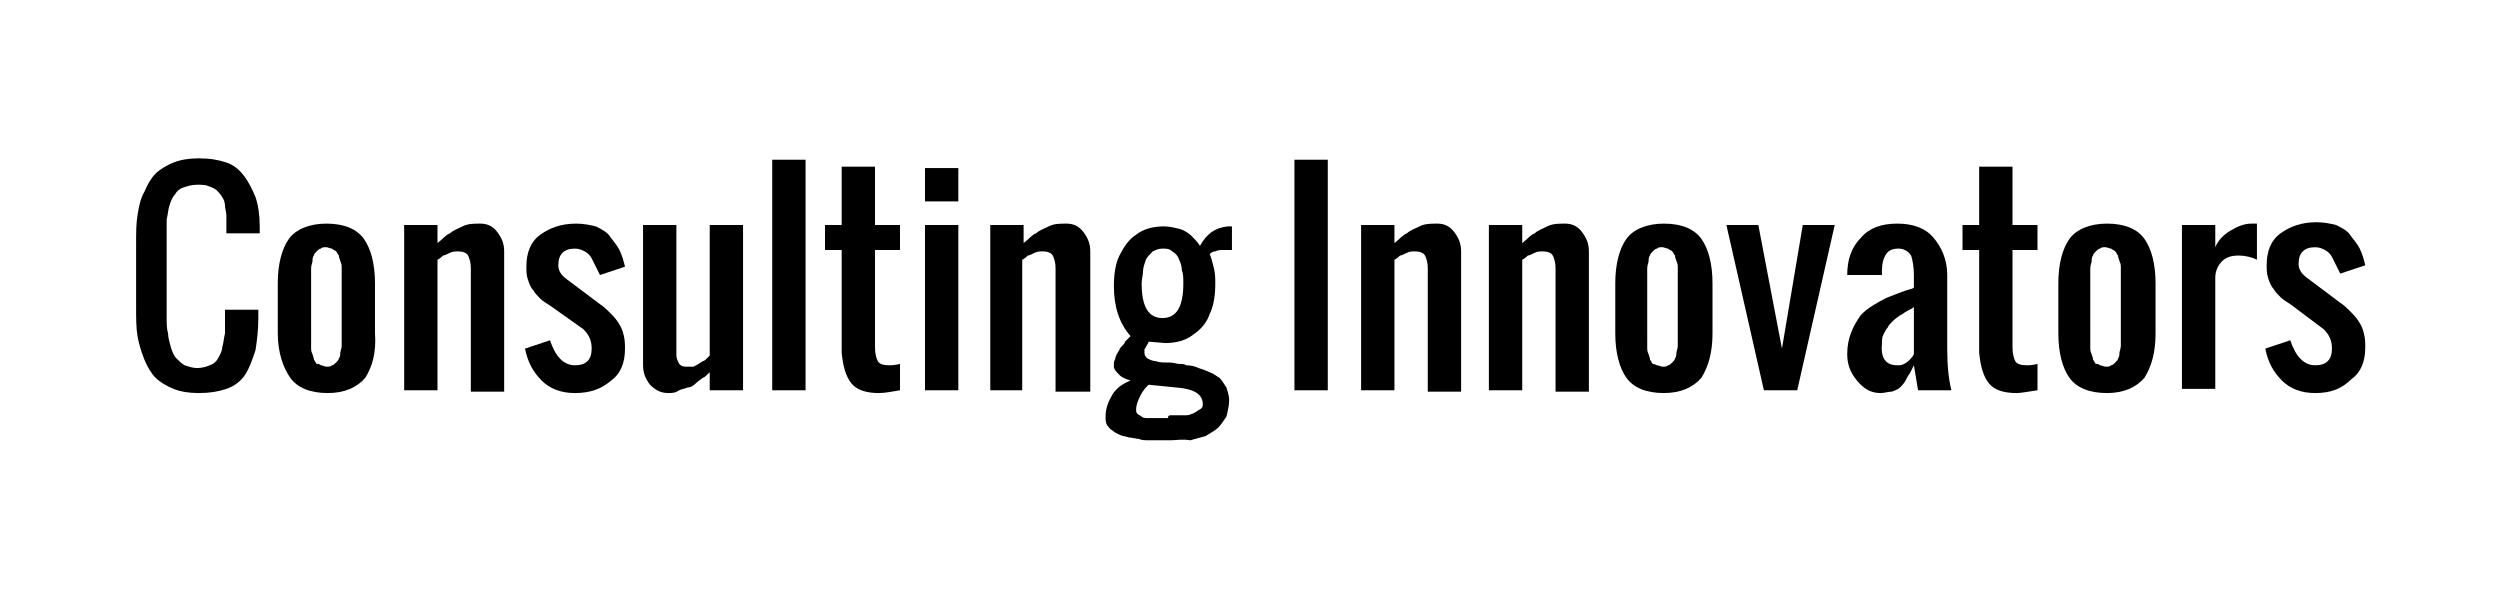 <?xml version="1.0" encoding="utf-8"?>
<!-- Generator: Adobe Illustrator 26.0.3, SVG Export Plug-In . SVG Version: 6.00 Build 0)  -->
<svg version="1.1" id="Layer_1" xmlns="http://www.w3.org/2000/svg" xmlns:xlink="http://www.w3.org/1999/xlink" x="0px" y="0px"
	 viewBox="0 0 180 43" style="enable-background:new 0 0 180 43;" xml:space="preserve">
<g>
	<path d="M14.3,28.3c-0.7,0-1.3-0.1-1.8-0.3c-0.5-0.2-1-0.5-1.3-0.8c-0.3-0.3-0.6-0.8-0.8-1.3c-0.2-0.5-0.4-1.1-0.5-1.7
		s-0.1-1.3-0.1-2v-4.7c0-0.7,0-1.4,0.1-2s0.2-1.2,0.5-1.7c0.2-0.5,0.5-1,0.8-1.3c0.3-0.3,0.8-0.6,1.3-0.8c0.5-0.2,1.1-0.3,1.8-0.3
		c0.8,0,1.4,0.1,2,0.3c0.6,0.2,1,0.6,1.3,1s0.6,1,0.8,1.5c0.2,0.6,0.3,1.3,0.3,2.1c0,0.1,0,0.3,0,0.5h-2.4v-0.5c0-0.3,0-0.6,0-0.8
		c0-0.2-0.1-0.5-0.1-0.7c0-0.2-0.1-0.5-0.2-0.6c-0.1-0.2-0.2-0.3-0.4-0.5c-0.1-0.1-0.3-0.2-0.6-0.3c-0.2-0.1-0.5-0.1-0.8-0.1
		c-0.4,0-0.7,0.1-1,0.2c-0.3,0.1-0.5,0.3-0.6,0.5c-0.2,0.2-0.3,0.5-0.4,0.8c-0.1,0.3-0.1,0.6-0.2,1c0,0.3,0,0.7,0,1.2v5.9
		c0,0.4,0,0.8,0.1,1.1c0,0.3,0.1,0.6,0.2,1c0.1,0.3,0.2,0.6,0.4,0.8c0.2,0.2,0.4,0.4,0.6,0.5c0.3,0.1,0.6,0.2,0.9,0.2
		s0.7-0.1,0.9-0.2c0.3-0.1,0.5-0.3,0.6-0.5c0.1-0.2,0.3-0.5,0.3-0.8c0.1-0.3,0.1-0.6,0.2-1c0-0.3,0-0.7,0-1.1v-0.6h2.4v0.6
		c0,0.9-0.1,1.6-0.2,2.3c-0.2,0.6-0.4,1.2-0.7,1.7c-0.3,0.5-0.8,0.9-1.4,1.1S15.1,28.3,14.3,28.3z"/>
	<path d="M26.3,27.2c-0.6,0.7-1.5,1.1-2.7,1.1c-1.3,0-2.2-0.4-2.7-1.1S20,25.4,20,24v-3.6c0-1.4,0.3-2.5,0.8-3.2s1.5-1.1,2.7-1.1
		c1.3,0,2.2,0.4,2.7,1.1s0.8,1.8,0.8,3.2V24C27.1,25.4,26.8,26.4,26.3,27.2z M23.1,26.3c0.1,0,0.3,0.1,0.4,0.1c0.2,0,0.3,0,0.4-0.1
		c0.1,0,0.2-0.1,0.3-0.2c0.1-0.1,0.2-0.2,0.2-0.3c0.1-0.1,0.1-0.3,0.1-0.4c0-0.1,0.1-0.3,0.1-0.5c0-0.2,0-0.4,0-0.5
		c0-0.1,0-0.3,0-0.5v-3.6c0-0.2,0-0.4,0-0.5c0-0.1,0-0.3,0-0.5c0-0.2,0-0.3-0.1-0.5c0-0.1-0.1-0.2-0.1-0.4c-0.1-0.1-0.1-0.2-0.2-0.3
		c-0.1-0.1-0.2-0.1-0.3-0.2c-0.1,0-0.3-0.1-0.4-0.1c-0.2,0-0.3,0-0.4,0.1c-0.1,0-0.2,0.1-0.3,0.2c-0.1,0.1-0.2,0.2-0.2,0.3
		c-0.1,0.1-0.1,0.3-0.1,0.4c0,0.1-0.1,0.3-0.1,0.5c0,0.2,0,0.4,0,0.5c0,0.1,0,0.3,0,0.5V24c0,0.2,0,0.4,0,0.5c0,0.1,0,0.3,0,0.5
		c0,0.2,0,0.3,0.1,0.5c0,0.1,0.1,0.2,0.1,0.4c0.1,0.1,0.1,0.2,0.2,0.3C22.9,26.2,23,26.2,23.1,26.3z"/>
	<path d="M29.1,28.1V16.2h2.4v1.3c0.4-0.3,0.6-0.6,0.9-0.7c0.2-0.2,0.5-0.3,0.9-0.5c0.4-0.2,0.8-0.2,1.3-0.2c0.5,0,0.9,0.2,1.2,0.6
		s0.5,0.8,0.5,1.4v10.1h-2.4v-8.9c0-0.4-0.1-0.7-0.2-0.9c-0.1-0.2-0.4-0.3-0.7-0.3c-0.2,0-0.4,0-0.6,0.1c-0.2,0.1-0.4,0.2-0.5,0.2
		c-0.1,0.1-0.2,0.2-0.4,0.3v9.4H29.1z"/>
	<path d="M41.4,28.3c-1,0-1.8-0.3-2.4-0.9c-0.6-0.6-1-1.3-1.2-2.3l1.8-0.6c0.4,1.2,1,1.8,1.8,1.8c0.4,0,0.7-0.1,0.9-0.3
		c0.2-0.2,0.3-0.5,0.3-0.9c0-0.6-0.2-1-0.6-1.4L39.6,22c-0.3-0.2-0.5-0.3-0.7-0.5c-0.2-0.2-0.4-0.4-0.5-0.6
		c-0.2-0.2-0.3-0.5-0.4-0.8c-0.1-0.3-0.1-0.6-0.1-0.9c0-1,0.3-1.8,1-2.3s1.5-0.8,2.6-0.8c0.5,0,1,0.1,1.4,0.2c0.4,0.2,0.8,0.4,1,0.7
		s0.5,0.6,0.7,1c0.2,0.4,0.3,0.8,0.4,1.2l-1.8,0.6c-0.1-0.2-0.2-0.4-0.3-0.6c-0.1-0.2-0.2-0.4-0.3-0.6c-0.1-0.2-0.3-0.4-0.5-0.5
		c-0.2-0.1-0.4-0.2-0.7-0.2c-0.4,0-0.7,0.1-0.9,0.3c-0.2,0.2-0.3,0.5-0.3,0.9c0,0.4,0.2,0.7,0.6,1l2.4,1.8c0.3,0.2,0.5,0.4,0.7,0.6
		c0.2,0.2,0.4,0.4,0.6,0.7c0.2,0.3,0.3,0.5,0.4,0.9s0.1,0.7,0.1,1c0,1-0.3,1.8-1,2.3C43.3,28,42.5,28.3,41.4,28.3z"/>
	<path d="M48.1,28.3c-0.5,0-0.9-0.2-1.3-0.6c-0.3-0.4-0.5-0.8-0.5-1.4V16.2h2.4v9.4c0,0.2,0.1,0.4,0.2,0.6c0.2,0.2,0.3,0.2,0.6,0.2
		c0.1,0,0.3,0,0.4,0c0.1,0,0.2-0.1,0.4-0.2c0.1-0.1,0.2-0.1,0.3-0.2c0.1,0,0.2-0.1,0.3-0.2c0.1-0.1,0.2-0.2,0.2-0.2v-9.4h2.4v11.9
		h-2.4v-1.3c-0.2,0.2-0.4,0.4-0.5,0.4c-0.1,0.1-0.3,0.2-0.5,0.4c-0.2,0.2-0.4,0.3-0.6,0.3c-0.2,0.1-0.4,0.1-0.6,0.2
		C48.6,28.3,48.4,28.3,48.1,28.3z"/>
	<path d="M55.6,28.1V11.5h2.4v16.6H55.6z"/>
	<path d="M63.3,28.3c-0.9,0-1.6-0.2-2-0.7c-0.4-0.5-0.6-1.2-0.7-2.2V18h-1.2v-1.8h1.2v-4.2H63v4.2h1.8V18H63V25c0,0.5,0.1,0.8,0.2,1
		c0.1,0.2,0.4,0.3,0.8,0.3c0.2,0,0.4,0,0.8-0.1v1.9C64.2,28.2,63.7,28.3,63.3,28.3z"/>
	<path d="M66.6,14.5v-2.4H69v2.4H66.6z M66.6,28.1V16.2H69v11.9H66.6z"/>
	<path d="M71.3,28.1V16.2h2.4v1.3c0.4-0.3,0.6-0.6,0.9-0.7c0.2-0.2,0.5-0.3,0.9-0.5c0.4-0.2,0.8-0.2,1.3-0.2c0.5,0,0.9,0.2,1.2,0.6
		s0.5,0.8,0.5,1.4v10.1H76v-8.9c0-0.4-0.1-0.7-0.2-0.9c-0.1-0.2-0.4-0.3-0.7-0.3c-0.2,0-0.4,0-0.6,0.1c-0.2,0.1-0.4,0.2-0.5,0.2
		c-0.1,0.1-0.2,0.2-0.4,0.3v9.4H71.3z"/>
	<path d="M84.3,31.7c-0.3,0-0.5,0-0.7,0c-0.2,0-0.4,0-0.8,0s-0.6,0-0.8-0.1c-0.2,0-0.5-0.1-0.7-0.1c-0.3-0.1-0.5-0.1-0.7-0.2
		c-0.2-0.1-0.4-0.2-0.5-0.3c-0.2-0.1-0.3-0.3-0.4-0.4c-0.1-0.2-0.1-0.4-0.1-0.6c0-0.6,0.2-1.1,0.5-1.6s0.8-0.8,1.3-1
		c-0.3-0.1-0.6-0.2-0.8-0.4c-0.2-0.2-0.4-0.4-0.4-0.6c0-0.1,0-0.2,0-0.3c0-0.1,0.1-0.2,0.1-0.3c0-0.1,0.1-0.2,0.1-0.3
		c0.1-0.1,0.1-0.2,0.2-0.3c0-0.1,0.1-0.2,0.2-0.3c0.1-0.1,0.2-0.2,0.2-0.3c0,0,0.1-0.1,0.2-0.2c0.1-0.1,0.2-0.2,0.2-0.2
		c-0.8-0.9-1.2-2.1-1.2-3.6c0-0.8,0.1-1.6,0.4-2.2c0.3-0.6,0.7-1.2,1.2-1.5c0.5-0.4,1.2-0.6,2-0.6c0.4,0,0.8,0.1,1.2,0.2
		c0.3,0.1,0.6,0.3,0.8,0.5c0.2,0.2,0.4,0.4,0.6,0.7c0.5-0.9,1.1-1.3,2-1.4c0,0,0,0,0.1,0s0,0,0.1,0c0,0,0,0,0.1,0V18
		c0,0-0.1,0-0.1,0c-0.3,0-0.5,0-0.6,0c-0.1,0-0.3,0-0.5,0.1c-0.2,0-0.3,0.1-0.4,0.2c0.1,0.2,0.2,0.6,0.3,1c0.1,0.4,0.1,0.8,0.1,1.1
		c0,0.8-0.1,1.6-0.4,2.2c-0.2,0.6-0.6,1.1-1.2,1.5c-0.5,0.4-1.2,0.6-2,0.6l-1.2-0.1c0,0,0,0.1-0.1,0.2c0,0.1-0.1,0.1-0.1,0.2
		c0,0-0.1,0.1-0.1,0.2c0,0.1,0,0.2,0,0.2c0,0.2,0.1,0.3,0.2,0.4c0.2,0.1,0.4,0.2,0.6,0.2c0.3,0.1,0.5,0.1,0.8,0.1
		c0.2,0,0.5,0,0.8,0.1c0.3,0,0.5,0,0.6,0.1c0.4,0,0.7,0.1,0.9,0.2c0.3,0.1,0.6,0.2,0.8,0.3c0.3,0.1,0.5,0.3,0.7,0.4
		c0.2,0.2,0.3,0.4,0.5,0.7c0.1,0.3,0.2,0.6,0.2,0.9c0,0.4-0.1,0.8-0.2,1.2c-0.2,0.3-0.4,0.6-0.6,0.8s-0.6,0.4-0.9,0.6
		c-0.4,0.1-0.7,0.2-1.1,0.3C85.1,31.6,84.7,31.7,84.3,31.7z M84.3,29.9c0.2,0,0.3,0,0.5,0c0.1,0,0.3,0,0.5,0c0.2,0,0.3,0,0.5-0.1
		c0.1,0,0.2-0.1,0.4-0.2c0.1-0.1,0.2-0.1,0.3-0.2c0.1-0.1,0.1-0.2,0.1-0.3c0-0.7-0.6-1.1-1.9-1.2l-2-0.2c-0.2,0.2-0.4,0.4-0.6,0.8
		s-0.3,0.7-0.3,1c0,0.1,0,0.2,0.1,0.3c0.1,0.1,0.2,0.1,0.3,0.2s0.3,0.1,0.4,0.1c0.1,0,0.3,0,0.5,0c0.2,0,0.4,0,0.5,0s0.3,0,0.5,0
		C84.1,29.9,84.2,29.9,84.3,29.9z M83.7,22.9c1,0,1.5-0.8,1.5-2.5c0-0.3,0-0.7-0.1-0.9c0-0.3-0.1-0.6-0.2-0.8
		c-0.1-0.3-0.3-0.5-0.5-0.6c-0.2-0.2-0.4-0.2-0.7-0.2c-0.3,0-0.5,0.1-0.7,0.2c-0.2,0.2-0.4,0.4-0.5,0.6c-0.1,0.3-0.2,0.6-0.2,0.8
		c0,0.3-0.1,0.6-0.1,0.9C82.2,22.1,82.7,22.9,83.7,22.9z"/>
	<path d="M93.2,28.1V11.5h2.4v16.6H93.2z"/>
	<path d="M98,28.1V16.2h2.4v1.3c0.4-0.3,0.6-0.6,0.9-0.7c0.2-0.2,0.5-0.3,0.9-0.5c0.4-0.2,0.8-0.2,1.3-0.2c0.5,0,0.9,0.2,1.2,0.6
		s0.5,0.8,0.5,1.4v10.1h-2.4v-8.9c0-0.4-0.1-0.7-0.2-0.9c-0.1-0.2-0.4-0.3-0.7-0.3c-0.2,0-0.4,0-0.6,0.1c-0.2,0.1-0.4,0.2-0.5,0.2
		c-0.1,0.1-0.2,0.2-0.4,0.3v9.4H98z"/>
	<path d="M107.2,28.1V16.2h2.4v1.3c0.4-0.3,0.6-0.6,0.9-0.7c0.2-0.2,0.5-0.3,0.9-0.5c0.4-0.2,0.8-0.2,1.3-0.2c0.5,0,0.9,0.2,1.2,0.6
		s0.5,0.8,0.5,1.4v10.1h-2.4v-8.9c0-0.4-0.1-0.7-0.2-0.9c-0.1-0.2-0.4-0.3-0.7-0.3c-0.2,0-0.4,0-0.6,0.1c-0.2,0.1-0.4,0.2-0.5,0.2
		c-0.1,0.1-0.2,0.2-0.4,0.3v9.4H107.2z"/>
	<path d="M122.5,27.2c-0.6,0.7-1.5,1.1-2.7,1.1c-1.3,0-2.2-0.4-2.7-1.1s-0.8-1.8-0.8-3.2v-3.6c0-1.4,0.3-2.5,0.8-3.2
		s1.5-1.1,2.7-1.1c1.3,0,2.2,0.4,2.7,1.1s0.8,1.8,0.8,3.2V24C123.3,25.4,123,26.4,122.5,27.2z M119.3,26.3c0.1,0,0.3,0.1,0.4,0.1
		c0.2,0,0.3,0,0.4-0.1c0.1,0,0.2-0.1,0.3-0.2c0.1-0.1,0.2-0.2,0.2-0.3c0.1-0.1,0.1-0.3,0.1-0.4c0-0.1,0.1-0.3,0.1-0.5
		c0-0.2,0-0.4,0-0.5c0-0.1,0-0.3,0-0.5v-3.6c0-0.2,0-0.4,0-0.5c0-0.1,0-0.3,0-0.5c0-0.2,0-0.3-0.1-0.5c0-0.1-0.1-0.2-0.1-0.4
		c-0.1-0.1-0.1-0.2-0.2-0.3c-0.1-0.1-0.2-0.1-0.3-0.2c-0.1,0-0.3-0.1-0.4-0.1c-0.2,0-0.3,0-0.4,0.1c-0.1,0-0.2,0.1-0.3,0.2
		c-0.1,0.1-0.2,0.2-0.2,0.3c-0.1,0.1-0.1,0.3-0.1,0.4c0,0.1-0.1,0.3-0.1,0.5c0,0.2,0,0.4,0,0.5c0,0.1,0,0.3,0,0.5V24
		c0,0.2,0,0.4,0,0.5c0,0.1,0,0.3,0,0.5c0,0.2,0,0.3,0.1,0.5c0,0.1,0.1,0.2,0.1,0.4c0.1,0.1,0.1,0.2,0.2,0.3
		C119,26.2,119.1,26.2,119.3,26.3z"/>
	<path d="M127,28.1l-2.7-11.9h2.3l1.7,8.9l1.5-8.9h2.3l-2.7,11.9H127z"/>
	<path d="M135.4,28.3c-0.7,0-1.2-0.3-1.7-0.9c-0.5-0.6-0.7-1.2-0.7-1.9c0-0.6,0.1-1.1,0.3-1.6c0.2-0.5,0.4-0.8,0.6-1.1
		c0.2-0.3,0.6-0.6,1.1-0.9c0.5-0.3,0.9-0.5,1.2-0.6s0.7-0.3,1.4-0.5c0.1,0,0.2-0.1,0.2-0.1v-0.9c0-0.6-0.1-1.1-0.2-1.4
		c-0.2-0.3-0.5-0.5-0.9-0.5c-0.4,0-0.7,0.1-0.9,0.4c-0.2,0.3-0.3,0.7-0.3,1.2c0,0.1,0,0.2,0,0.3H133c0-1.1,0.3-2,1-2.7
		c0.6-0.7,1.5-1,2.6-1c1.1,0,2,0.3,2.6,1c0.6,0.7,1,1.6,1,2.7v5.3c0,1.2,0.1,2.2,0.3,3h-2.4l-0.3-1.8c-0.1,0.2-0.2,0.4-0.3,0.6
		c-0.1,0.1-0.2,0.3-0.3,0.5c-0.1,0.2-0.3,0.4-0.4,0.5c-0.1,0.1-0.3,0.2-0.6,0.3C135.9,28.2,135.7,28.3,135.4,28.3z M136.6,26.3
		c0.2,0,0.3,0,0.5-0.1c0.2-0.1,0.3-0.2,0.4-0.3c0.1-0.1,0.2-0.2,0.3-0.4c0,0,0-0.1,0-0.1v-3.3c-0.1,0.1-0.3,0.2-0.5,0.3
		c-0.2,0.1-0.4,0.3-0.5,0.3c-0.1,0.1-0.3,0.2-0.5,0.4c-0.2,0.2-0.3,0.3-0.4,0.5c-0.1,0.1-0.2,0.3-0.3,0.5c-0.1,0.2-0.1,0.4-0.1,0.7
		C135.4,25.8,135.8,26.3,136.6,26.3z"/>
	<path d="M145.2,28.3c-0.9,0-1.6-0.2-2-0.7c-0.4-0.5-0.6-1.2-0.7-2.2V18h-1.2v-1.8h1.2v-4.2h2.4v4.2h1.8V18h-1.8V25
		c0,0.5,0.1,0.8,0.2,1c0.1,0.2,0.4,0.3,0.8,0.3c0.2,0,0.4,0,0.8-0.1v1.9C146,28.2,145.5,28.3,145.2,28.3z"/>
	<path d="M154.4,27.2c-0.6,0.7-1.5,1.1-2.7,1.1c-1.3,0-2.2-0.4-2.7-1.1s-0.8-1.8-0.8-3.2v-3.6c0-1.4,0.3-2.5,0.8-3.2
		s1.5-1.1,2.7-1.1c1.3,0,2.2,0.4,2.7,1.1s0.8,1.8,0.8,3.2V24C155.2,25.4,154.9,26.4,154.4,27.2z M151.2,26.3c0.1,0,0.3,0.1,0.4,0.1
		c0.2,0,0.3,0,0.4-0.1c0.1,0,0.2-0.1,0.3-0.2c0.1-0.1,0.2-0.2,0.2-0.3c0.1-0.1,0.1-0.3,0.1-0.4c0-0.1,0.1-0.3,0.1-0.5
		c0-0.2,0-0.4,0-0.5c0-0.1,0-0.3,0-0.5v-3.6c0-0.2,0-0.4,0-0.5c0-0.1,0-0.3,0-0.5c0-0.2,0-0.3-0.1-0.5c0-0.1-0.1-0.2-0.1-0.4
		c-0.1-0.1-0.1-0.2-0.2-0.3c-0.1-0.1-0.2-0.1-0.3-0.2c-0.1,0-0.3-0.1-0.4-0.1c-0.2,0-0.3,0-0.4,0.1c-0.1,0-0.2,0.1-0.3,0.2
		c-0.1,0.1-0.2,0.2-0.2,0.3c-0.1,0.1-0.1,0.3-0.1,0.4c0,0.1-0.1,0.3-0.1,0.5c0,0.2,0,0.4,0,0.5c0,0.1,0,0.3,0,0.5V24
		c0,0.2,0,0.4,0,0.5c0,0.1,0,0.3,0,0.5c0,0.2,0,0.3,0.1,0.5c0,0.1,0.1,0.2,0.1,0.4c0.1,0.1,0.1,0.2,0.2,0.3
		C151,26.2,151.1,26.2,151.2,26.3z"/>
	<path d="M157.1,28.1V16.2h2.4v1.6c0.2-0.5,0.6-0.9,1.1-1.2c0.5-0.3,1-0.5,1.5-0.5c0,0,0.1,0,0.4,0v2.6c-0.4-0.2-0.9-0.3-1.3-0.3
		c-0.5,0-0.9,0.1-1.2,0.4s-0.5,0.7-0.5,1.2v8H157.1z"/>
	<path d="M166.7,28.3c-1,0-1.8-0.3-2.4-0.9c-0.6-0.6-1-1.3-1.2-2.3l1.8-0.6c0.4,1.2,1,1.8,1.8,1.8c0.4,0,0.7-0.1,0.9-0.3
		c0.2-0.2,0.3-0.5,0.3-0.9c0-0.6-0.2-1-0.6-1.4l-2.4-1.8c-0.3-0.2-0.5-0.3-0.7-0.5c-0.2-0.2-0.4-0.4-0.5-0.6
		c-0.2-0.2-0.3-0.5-0.4-0.8c-0.1-0.3-0.1-0.6-0.1-0.9c0-1,0.3-1.8,1-2.3s1.5-0.8,2.6-0.8c0.5,0,1,0.1,1.4,0.2c0.4,0.2,0.8,0.4,1,0.7
		s0.5,0.6,0.7,1c0.2,0.4,0.3,0.8,0.4,1.2l-1.8,0.6c-0.1-0.2-0.2-0.4-0.3-0.6c-0.1-0.2-0.2-0.4-0.3-0.6c-0.1-0.2-0.3-0.4-0.5-0.5
		c-0.2-0.1-0.4-0.2-0.7-0.2c-0.4,0-0.7,0.1-0.9,0.3c-0.2,0.2-0.3,0.5-0.3,0.9c0,0.4,0.2,0.7,0.6,1l2.4,1.8c0.3,0.2,0.5,0.4,0.7,0.6
		c0.2,0.2,0.4,0.4,0.6,0.7c0.2,0.3,0.3,0.5,0.4,0.9s0.1,0.7,0.1,1c0,1-0.3,1.8-1,2.3C168.6,28,167.8,28.3,166.7,28.3z"/>
</g>
</svg>
